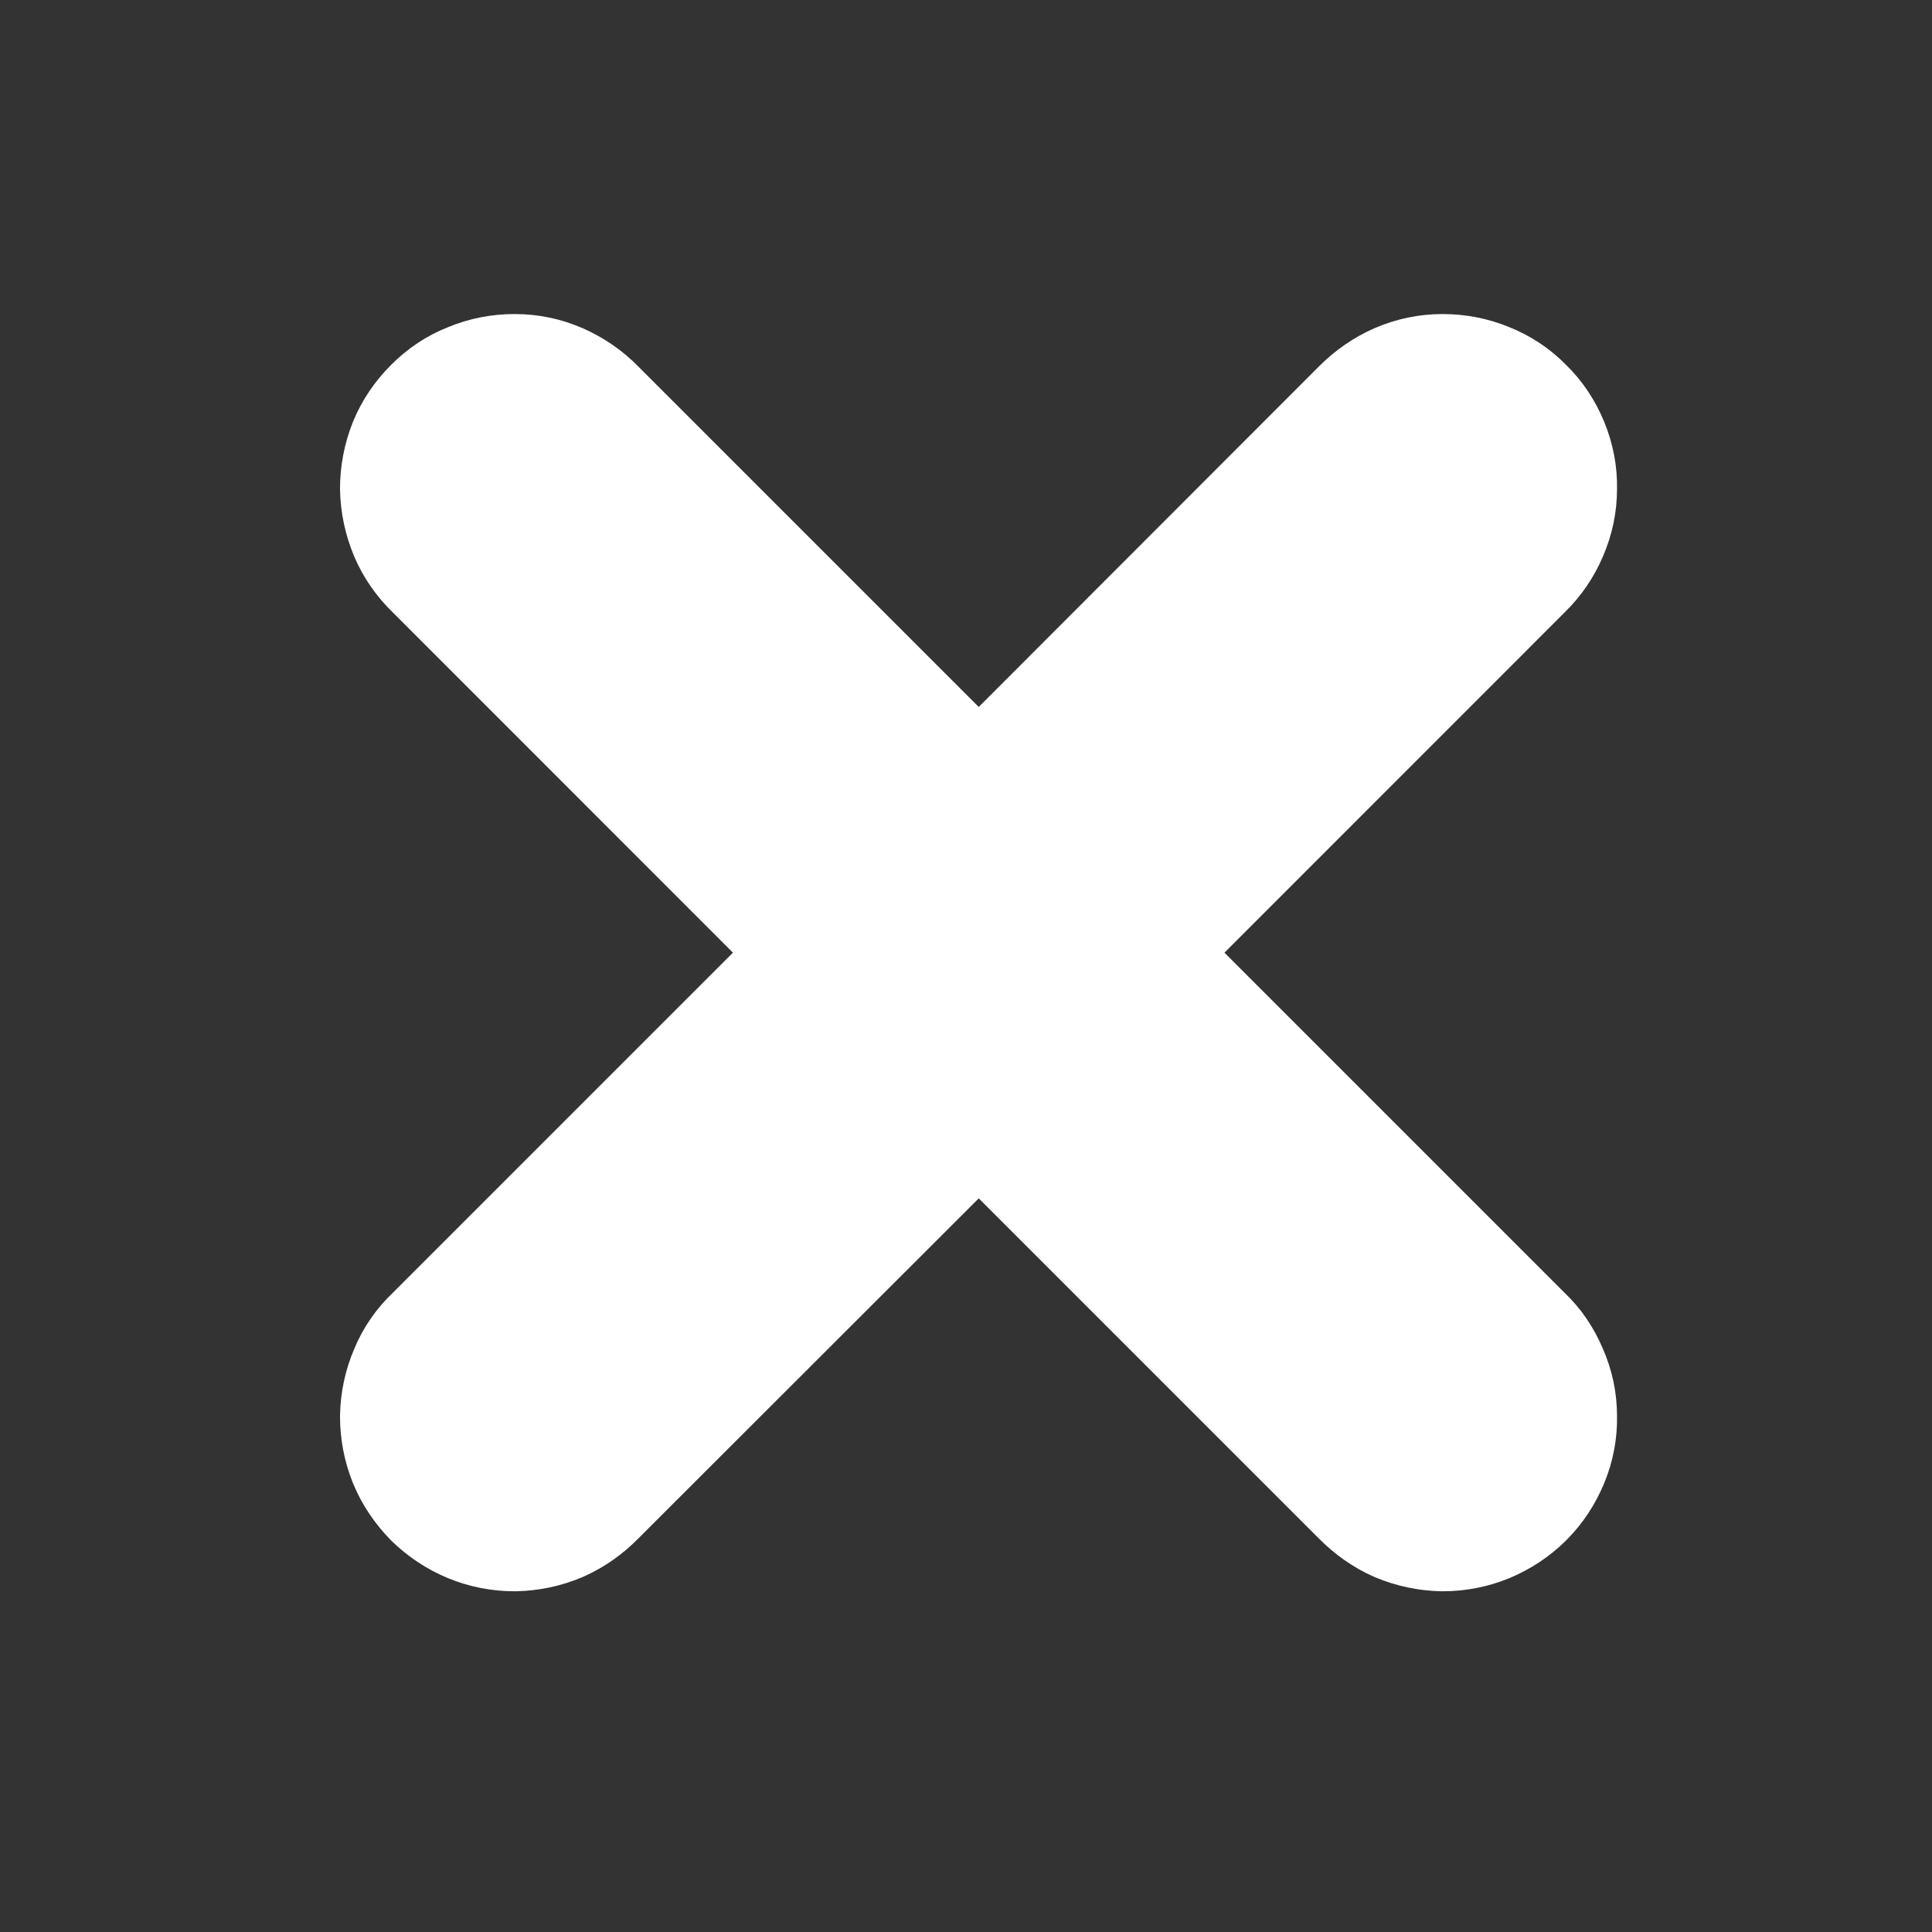 <?xml version="1.0" encoding="UTF-8"?>
<svg xmlns="http://www.w3.org/2000/svg" xmlns:xlink="http://www.w3.org/1999/xlink" width="24px" height="24px" viewBox="0 0 24 24" version="1.1">
<rect x="0" y="0" width="24" height="24" fill="#333333" stroke="none"/>
<defs>
<clipPath id="clip1">
  <path d="M 0.324 0 L 23.676 0 L 23.676 23.352 L 0.324 23.352 Z M 0.324 0 "/>
</clipPath>
</defs>
<g id="surface1">
<path style=" stroke:none;fill-rule:nonzero;fill:rgb(100%,100%,100%);fill-opacity:1;" d="M 18.934 7.098 L 14.195 11.836 L 18.934 16.574 C 19.074 16.707 19.18 16.863 19.254 17.043 C 19.332 17.219 19.371 17.402 19.371 17.598 C 19.375 17.789 19.34 17.977 19.266 18.152 C 19.191 18.332 19.09 18.488 18.949 18.629 C 18.816 18.762 18.656 18.867 18.48 18.941 C 18.301 19.016 18.113 19.051 17.922 19.051 C 17.73 19.047 17.543 19.008 17.363 18.934 C 17.188 18.855 17.035 18.746 16.898 18.609 L 12.16 13.871 L 7.418 18.609 C 7.285 18.746 7.129 18.855 6.953 18.934 C 6.777 19.008 6.59 19.047 6.398 19.051 C 6.203 19.051 6.02 19.016 5.84 18.941 C 5.66 18.867 5.504 18.762 5.367 18.629 C 5.23 18.488 5.125 18.332 5.051 18.152 C 4.98 17.977 4.945 17.789 4.945 17.598 C 4.949 17.402 4.988 17.219 5.062 17.043 C 5.137 16.863 5.246 16.707 5.387 16.574 L 10.125 11.836 L 5.387 7.098 C 5.246 6.961 5.137 6.805 5.062 6.629 C 4.988 6.449 4.949 6.266 4.945 6.074 C 4.945 5.879 4.98 5.695 5.051 5.516 C 5.125 5.336 5.23 5.18 5.367 5.043 C 5.504 4.906 5.66 4.801 5.84 4.73 C 6.02 4.656 6.203 4.621 6.398 4.621 C 6.59 4.621 6.777 4.66 6.953 4.738 C 7.129 4.816 7.285 4.922 7.418 5.059 L 12.16 9.801 L 16.898 5.059 C 17.035 4.922 17.188 4.816 17.363 4.738 C 17.543 4.66 17.73 4.621 17.922 4.621 C 18.113 4.621 18.301 4.656 18.48 4.73 C 18.656 4.801 18.816 4.906 18.949 5.043 C 19.09 5.18 19.191 5.336 19.266 5.516 C 19.34 5.695 19.375 5.879 19.371 6.074 C 19.371 6.266 19.332 6.449 19.254 6.629 C 19.18 6.805 19.074 6.961 18.934 7.098 Z M 18.934 7.098 "/>
<g clip-path="url(#clip1)" clip-rule="nonzero">
<path style="fill:none;stroke-width:1;stroke-linecap:butt;stroke-linejoin:miter;stroke:rgb(100%,100%,100%);stroke-opacity:1;stroke-miterlimit:4;" d="M 16.707 8.708 L 13.415 12.001 L 16.707 15.293 C 16.805 15.385 16.878 15.494 16.93 15.619 C 16.984 15.741 17.011 15.868 17.011 16.004 C 17.014 16.137 16.989 16.267 16.938 16.39 C 16.886 16.514 16.816 16.623 16.718 16.721 C 16.626 16.813 16.514 16.886 16.392 16.938 C 16.267 16.989 16.137 17.014 16.004 17.014 C 15.871 17.011 15.741 16.984 15.616 16.932 C 15.494 16.878 15.388 16.802 15.293 16.707 L 12.001 13.415 L 8.706 16.707 C 8.613 16.802 8.505 16.878 8.383 16.932 C 8.26 16.984 8.13 17.011 7.997 17.014 C 7.861 17.014 7.734 16.989 7.609 16.938 C 7.484 16.886 7.376 16.813 7.281 16.721 C 7.186 16.623 7.112 16.514 7.061 16.39 C 7.012 16.267 6.987 16.137 6.987 16.004 C 6.99 15.868 7.017 15.741 7.069 15.619 C 7.12 15.494 7.196 15.385 7.294 15.293 L 10.586 12.001 L 7.294 8.708 C 7.196 8.613 7.12 8.505 7.069 8.383 C 7.017 8.258 6.99 8.13 6.987 7.997 C 6.987 7.862 7.012 7.734 7.061 7.609 C 7.112 7.484 7.186 7.376 7.281 7.281 C 7.376 7.186 7.484 7.112 7.609 7.064 C 7.734 7.012 7.861 6.988 7.997 6.988 C 8.13 6.988 8.26 7.015 8.383 7.069 C 8.505 7.123 8.613 7.197 8.706 7.292 L 12.001 10.587 L 15.293 7.292 C 15.388 7.197 15.494 7.123 15.616 7.069 C 15.741 7.015 15.871 6.988 16.004 6.988 C 16.137 6.988 16.267 7.012 16.392 7.064 C 16.514 7.112 16.626 7.186 16.718 7.281 C 16.816 7.376 16.886 7.484 16.938 7.609 C 16.989 7.734 17.014 7.862 17.011 7.997 C 17.011 8.13 16.984 8.258 16.93 8.383 C 16.878 8.505 16.805 8.613 16.707 8.708 Z M 16.707 8.708 " transform="matrix(1.439,0,0,1.439,-5.111,-5.435)"/>
</g>
</g>
</svg>
